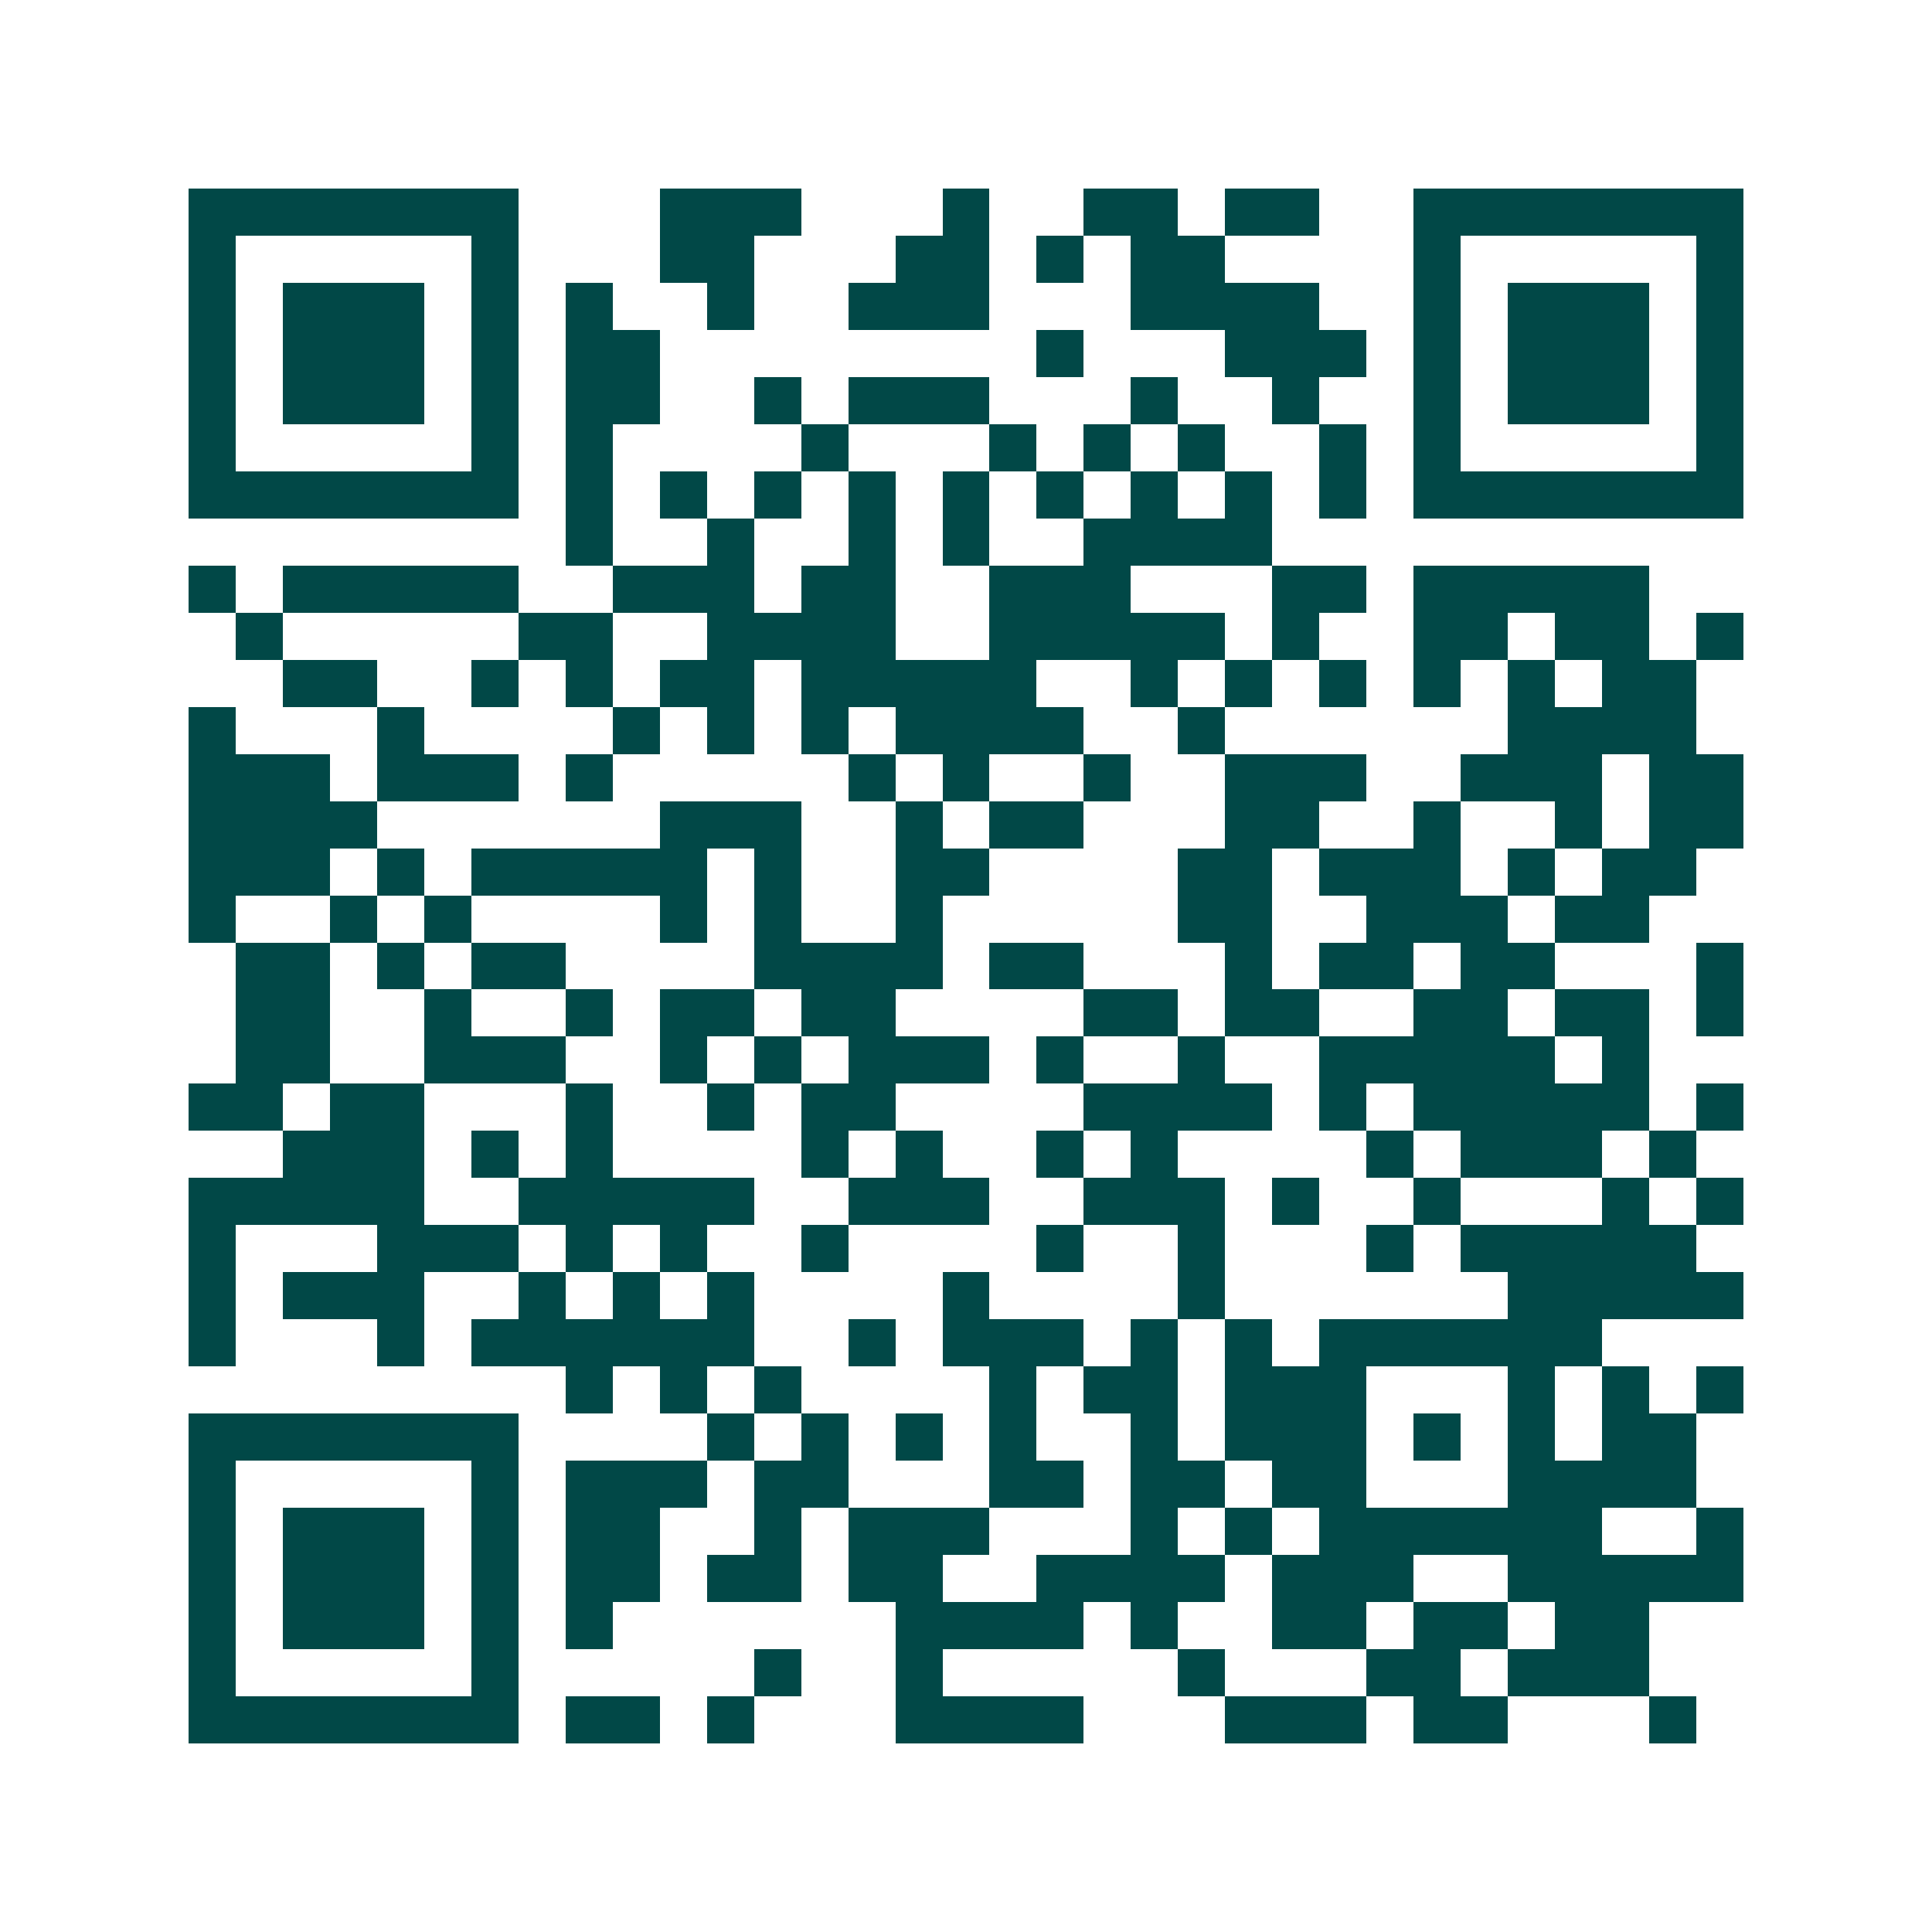 <svg xmlns="http://www.w3.org/2000/svg" width="200" height="200" viewBox="0 0 41 41" shape-rendering="crispEdges"><path fill="#ffffff" d="M0 0h41v41H0z"/><path stroke="#014847" d="M4 4.5h7m3 0h3m3 0h1m2 0h2m1 0h2m2 0h7M4 5.5h1m5 0h1m3 0h2m3 0h2m1 0h1m1 0h2m4 0h1m5 0h1M4 6.5h1m1 0h3m1 0h1m1 0h1m2 0h1m2 0h3m3 0h4m2 0h1m1 0h3m1 0h1M4 7.5h1m1 0h3m1 0h1m1 0h2m8 0h1m3 0h3m1 0h1m1 0h3m1 0h1M4 8.5h1m1 0h3m1 0h1m1 0h2m2 0h1m1 0h3m3 0h1m2 0h1m2 0h1m1 0h3m1 0h1M4 9.5h1m5 0h1m1 0h1m4 0h1m3 0h1m1 0h1m1 0h1m2 0h1m1 0h1m5 0h1M4 10.5h7m1 0h1m1 0h1m1 0h1m1 0h1m1 0h1m1 0h1m1 0h1m1 0h1m1 0h1m1 0h7M12 11.5h1m2 0h1m2 0h1m1 0h1m2 0h4M4 12.5h1m1 0h5m2 0h3m1 0h2m2 0h3m3 0h2m1 0h5M5 13.5h1m5 0h2m2 0h4m2 0h5m1 0h1m2 0h2m1 0h2m1 0h1M6 14.5h2m2 0h1m1 0h1m1 0h2m1 0h5m2 0h1m1 0h1m1 0h1m1 0h1m1 0h1m1 0h2M4 15.5h1m3 0h1m4 0h1m1 0h1m1 0h1m1 0h4m2 0h1m6 0h4M4 16.5h3m1 0h3m1 0h1m5 0h1m1 0h1m2 0h1m2 0h3m2 0h3m1 0h2M4 17.5h4m6 0h3m2 0h1m1 0h2m3 0h2m2 0h1m2 0h1m1 0h2M4 18.5h3m1 0h1m1 0h5m1 0h1m2 0h2m4 0h2m1 0h3m1 0h1m1 0h2M4 19.5h1m2 0h1m1 0h1m4 0h1m1 0h1m2 0h1m5 0h2m2 0h3m1 0h2M5 20.5h2m1 0h1m1 0h2m4 0h4m1 0h2m3 0h1m1 0h2m1 0h2m3 0h1M5 21.5h2m2 0h1m2 0h1m1 0h2m1 0h2m4 0h2m1 0h2m2 0h2m1 0h2m1 0h1M5 22.5h2m2 0h3m2 0h1m1 0h1m1 0h3m1 0h1m2 0h1m2 0h5m1 0h1M4 23.5h2m1 0h2m3 0h1m2 0h1m1 0h2m4 0h4m1 0h1m1 0h5m1 0h1M6 24.5h3m1 0h1m1 0h1m4 0h1m1 0h1m2 0h1m1 0h1m4 0h1m1 0h3m1 0h1M4 25.5h5m2 0h5m2 0h3m2 0h3m1 0h1m2 0h1m3 0h1m1 0h1M4 26.5h1m3 0h3m1 0h1m1 0h1m2 0h1m4 0h1m2 0h1m3 0h1m1 0h5M4 27.5h1m1 0h3m2 0h1m1 0h1m1 0h1m4 0h1m4 0h1m6 0h5M4 28.5h1m3 0h1m1 0h6m2 0h1m1 0h3m1 0h1m1 0h1m1 0h6M12 29.5h1m1 0h1m1 0h1m4 0h1m1 0h2m1 0h3m3 0h1m1 0h1m1 0h1M4 30.5h7m4 0h1m1 0h1m1 0h1m1 0h1m2 0h1m1 0h3m1 0h1m1 0h1m1 0h2M4 31.5h1m5 0h1m1 0h3m1 0h2m3 0h2m1 0h2m1 0h2m3 0h4M4 32.5h1m1 0h3m1 0h1m1 0h2m2 0h1m1 0h3m3 0h1m1 0h1m1 0h6m2 0h1M4 33.5h1m1 0h3m1 0h1m1 0h2m1 0h2m1 0h2m2 0h4m1 0h3m2 0h5M4 34.5h1m1 0h3m1 0h1m1 0h1m6 0h4m1 0h1m2 0h2m1 0h2m1 0h2M4 35.5h1m5 0h1m5 0h1m2 0h1m5 0h1m3 0h2m1 0h3M4 36.5h7m1 0h2m1 0h1m3 0h4m3 0h3m1 0h2m3 0h1"/></svg>
